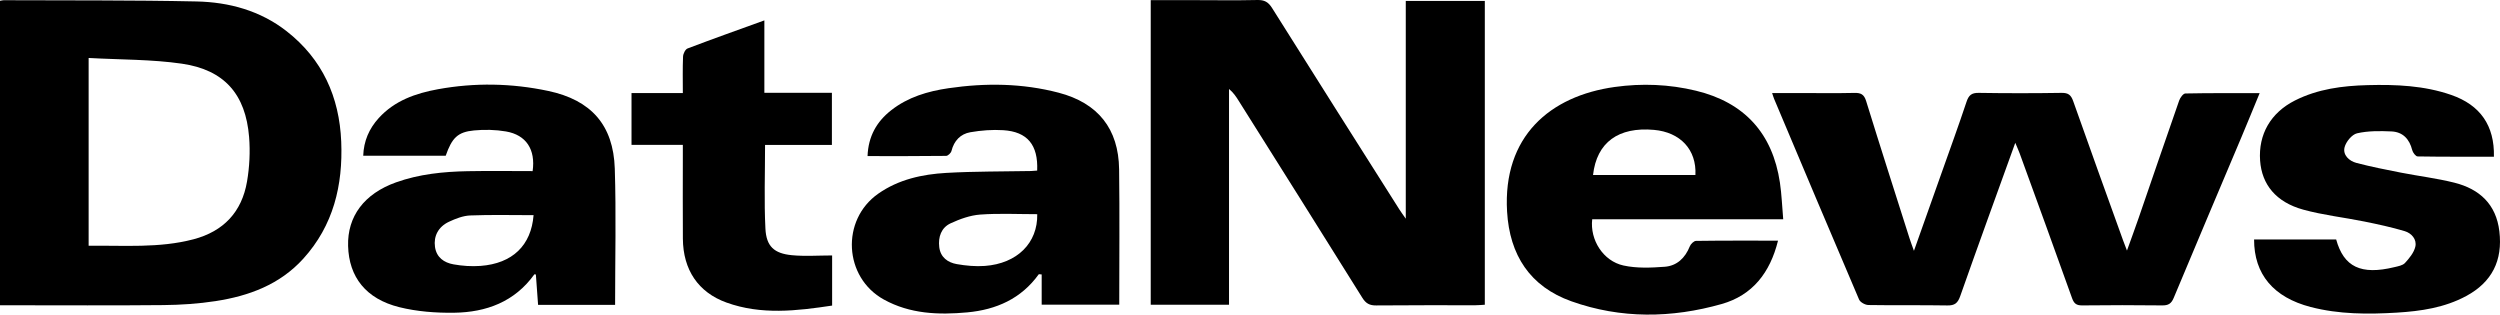 <svg xml:space="preserve" viewBox="0 0 1282.252 161.361" y="0px" x="0px" xmlns:xlink="http://www.w3.org/1999/xlink" xmlns="http://www.w3.org/2000/svg" id="Layer_1" version="1.1">
<path d="M590.209,0.073c7.403,0,14.542-0.003,21.681,0.001c10.996,0.006,21.995,0.185,32.985-0.069
	c3.613-0.084,5.622,0.994,7.569,4.095c21.683,34.541,43.538,68.973,65.356,103.428c0.769,1.215,1.637,2.367,3.221,4.644
	c0-37.928,0-74.611,0-111.706c13.76,0,26.981,0,40.542,0c0,51.882,0,103.604,0,155.831c-1.561,0.09-3.151,0.261-4.742,0.263
	c-16.993,0.023-33.988-0.07-50.979,0.1c-3.39,0.034-5.29-1.019-7.115-3.945c-21.054-33.754-42.273-67.405-63.452-101.081
	c-1.306-2.077-2.644-4.133-4.911-5.988c0,36.8,0,73.6,0,110.66c-13.687,0-26.762,0-40.155,0
	C590.209,104.312,590.209,52.447,590.209,0.073z"></path>
<path d="M0,0.411c0.947-0.155,1.43-0.306,1.913-0.304c32.971,0.152,65.951-0.069,98.91,0.641c16.693,0.359,32.657,4.703,46.16,15.24
	c18.375,14.34,27.091,33.705,28.034,56.671c0.918,22.36-3.99,42.992-19.493,60.061c-12.028,13.243-27.823,19.077-44.907,21.711
	c-8.845,1.364-17.879,1.959-26.836,2.05c-25.979,0.262-51.961,0.093-77.943,0.093c-1.807,0-3.615,0-5.838,0
	C0,104.379,0,52.548,0,0.411z M45.46,29.733c0,32.883,0,64.302,0,96.319c18.152-0.251,36.121,1.329,53.787-3.324
	c15.436-4.066,24.783-14.041,27.45-29.597c1.282-7.476,1.676-15.307,1.067-22.864c-1.765-21.903-12.686-34.449-34.459-37.6
	C77.749,30.416,61.833,30.645,45.46,29.733z"></path>
<path d="M1033.636,73.245c-9.737,27.001-19.13,52.763-28.234,78.627c-1.269,3.605-2.811,4.86-6.628,4.793
	c-13.492-0.236-26.992,0.006-40.484-0.219c-1.648-0.028-4.169-1.406-4.768-2.808c-14.652-34.25-29.099-68.587-43.574-102.912
	c-0.309-0.733-0.52-1.507-1.026-2.996c5.387,0,10.292,0,15.197,0c8.997,0,17.997,0.138,26.99-0.072
	c3.301-0.077,4.964,0.714,6.028,4.153c7.269,23.506,14.79,46.933,22.246,70.381c0.598,1.881,1.311,3.726,2.281,6.464
	c4.941-13.924,9.608-27.054,14.259-40.189c4.273-12.067,8.667-24.095,12.706-36.24c1.125-3.383,2.595-4.65,6.269-4.59
	c14.158,0.231,28.325,0.221,42.484,0c3.447-0.054,4.847,1.072,5.969,4.256c8.403,23.83,17.016,47.587,25.569,71.364
	c0.497,1.381,1.043,2.745,2.006,5.272c2.228-6.213,4.154-11.413,5.962-16.654c6.935-20.11,13.797-40.246,20.819-60.326
	c0.506-1.446,2.059-3.58,3.161-3.602c12.428-0.257,24.863-0.162,38.1-0.162c-3.264,7.902-6.182,15.094-9.198,22.246
	c-11.633,27.584-23.351,55.132-34.871,82.762c-1.243,2.98-2.789,3.889-5.901,3.852c-13.66-0.161-27.325-0.163-40.985,0.002
	c-3.006,0.036-4.253-0.921-5.267-3.764c-8.826-24.748-17.844-49.428-26.821-74.123C1035.37,77.232,1034.682,75.755,1033.636,73.245z"></path>
<path d="M315.486,156.356c-12.942,0-26.041,0-39.506,0c-0.386-5.302-0.757-10.416-1.13-15.549c-0.249-0.026-0.712-0.183-0.795-0.068
	c-10.115,14.082-24.663,19.436-41.136,19.662c-9.374,0.128-19.043-0.597-28.104-2.85c-17.158-4.266-25.839-15.482-26.277-31.4
	c-0.42-15.22,8.303-26.787,24.523-32.601c11.909-4.268,24.305-5.509,36.817-5.748c11.124-0.212,22.255-0.044,33.308-0.044
	c1.57-11.082-3.308-18.571-13.69-20.342c-5.342-0.911-10.967-1.034-16.369-0.518c-8.38,0.8-11.318,3.812-14.523,12.968
	c-13.862,0-27.801,0-42.308,0c0.262-7.559,3.022-13.861,7.928-19.277c8.137-8.984,19.004-12.744,30.399-14.825
	c18.858-3.444,37.798-3.104,56.566,0.877c21.962,4.659,33.422,17.441,34.135,39.87C316.058,109.617,315.486,132.764,315.486,156.356
	z M273.668,110.355c-11.006,0-21.763-0.272-32.493,0.15c-3.669,0.145-7.456,1.633-10.859,3.216
	c-5.507,2.561-8.005,7.405-7.207,12.947c0.779,5.405,4.675,8.054,9.474,8.915c4.522,0.811,9.259,1.142,13.835,0.803
	C262.9,135.166,272.461,125.831,273.668,110.355z"></path>
<path d="M531.967,87.491c0.576-13.172-5.035-19.95-17.419-20.718c-5.577-0.346-11.315,0.09-16.828,1.044
	c-5.074,0.878-8.398,4.358-9.715,9.62c-0.26,1.038-1.781,2.5-2.737,2.512c-13.285,0.165-26.574,0.112-40.304,0.112
	c0.378-10.163,4.692-17.67,12.089-23.483c8.625-6.779,18.804-9.779,29.455-11.335c18.962-2.769,37.863-2.567,56.483,2.309
	c20.185,5.286,30.732,18.508,31.003,39.274c0.302,23.091,0.069,46.189,0.069,69.454c-12.685,0-25.923,0-39.783,0
	c0-5.36,0-10.447,0-15.512c-0.929-0.053-1.42-0.203-1.516-0.07c-9.012,12.54-21.836,18.158-36.66,19.523
	c-14.728,1.357-29.331,0.821-42.767-6.588c-20.57-11.343-22.143-40.806-2.86-54.309c10.441-7.311,22.524-9.934,34.882-10.644
	c14.447-0.83,28.951-0.677,43.43-0.962C529.761,87.698,530.731,87.582,531.967,87.491z M532,109.852
	c-10.014,0-19.681-0.499-29.26,0.201c-5.147,0.376-10.391,2.278-15.139,4.469c-4.841,2.234-6.48,6.998-5.856,12.223
	c0.624,5.22,4.342,7.905,9.017,8.721c4.704,0.821,9.609,1.279,14.355,0.929C521.726,135.171,532.296,124.616,532,109.852z"></path>
<path d="M911.949,123.426c-4.082,16.525-13.18,28.034-28.862,32.492c-25.696,7.304-51.738,7.658-77.113-1.381
	c-21.225-7.561-31.696-23.695-32.994-46.033c-2.242-38.576,22.033-59.273,55.209-63.897c13.987-1.95,27.937-1.4,41.678,1.919
	c24.819,5.995,39.301,21.846,43.062,47.163c0.896,6.029,1.11,12.158,1.685,18.781c-33.213,0-65.621,0-97.969,0
	c-1.222,10.539,5.587,21.412,16.03,23.704c6.791,1.491,14.14,1.17,21.163,0.648c6.236-0.463,10.479-4.499,12.851-10.453
	c0.483-1.213,2.09-2.802,3.199-2.817C883.693,123.359,897.502,123.426,911.949,123.426z M817.07,89.75c15.919,0,31.535,0,47.152,0
	c1.797,0,3.593,0,5.361,0c0.64-13.019-7.741-21.933-21.268-23.138C830.128,64.992,818.963,72.973,817.07,89.75z"></path>
<path d="M1279.135,80.375c-13.251,0-26.204,0.072-39.152-0.145c-0.966-0.016-2.434-1.965-2.752-3.244
	c-1.42-5.699-4.846-9.322-10.657-9.578c-5.877-0.259-11.96-0.334-17.622,0.96c-2.64,0.603-5.696,4.326-6.417,7.177
	c-0.993,3.922,2.297,7.019,6.042,8.007c7.528,1.986,15.191,3.488,22.838,4.988c9.128,1.791,18.417,2.898,27.422,5.155
	c12.881,3.229,21.442,11.035,23.093,24.938c1.785,15.029-3.811,26.072-16.972,33.184c-11.097,5.996-23.301,7.783-35.622,8.531
	c-14.813,0.9-29.647,0.884-44.175-2.883c-19.073-4.944-29.069-16.798-29.035-34.653c14.027,0,28.061,0,42.098,0.005
	c3.898,14.12,12.737,18.358,29.827,14.211c1.918-0.465,4.283-0.85,5.478-2.154c2.214-2.415,4.584-5.281,5.295-8.33
	c0.877-3.762-1.93-6.936-5.435-7.984c-6.807-2.035-13.79-3.535-20.762-4.948c-10.415-2.111-21.074-3.267-31.284-6.082
	c-13.966-3.85-21.258-12.873-22.129-25.148c-0.954-13.447,5.404-24.533,17.845-30.825c11.716-5.925,24.42-7.558,37.296-7.892
	c14.515-0.377,29.005,0.203,42.905,5.034C1272.137,53.873,1279.484,64.41,1279.135,80.375z"></path>
<path d="M350.227,74.286c-9.187,0-17.629,0-26.322,0c0-9.002,0-17.573,0-26.568c8.791,0,17.232,0,26.323,0
	c0-6.512-0.149-12.619,0.108-18.71c0.061-1.455,1.152-3.702,2.317-4.145c12.86-4.89,25.827-9.496,39.392-14.405
	c0,12.603,0,24.657,0,37.151c11.752,0,23.007,0,34.638,0c0,8.995,0,17.55,0,26.725c-11.357,0-22.742,0-34.283,0
	c0,14.726-0.522,28.866,0.187,42.943c0.46,9.132,4.508,12.745,13.599,13.617c6.724,0.645,13.56,0.127,20.613,0.127
	c0,8.017,0,16.619,0,25.711c-18.193,2.739-36.35,4.886-54.197-1.556c-14.507-5.236-22.234-16.817-22.352-32.718
	c-0.104-13.995-0.022-27.991-0.023-41.987C350.226,78.666,350.227,76.862,350.227,74.286z"></path>
</svg>
